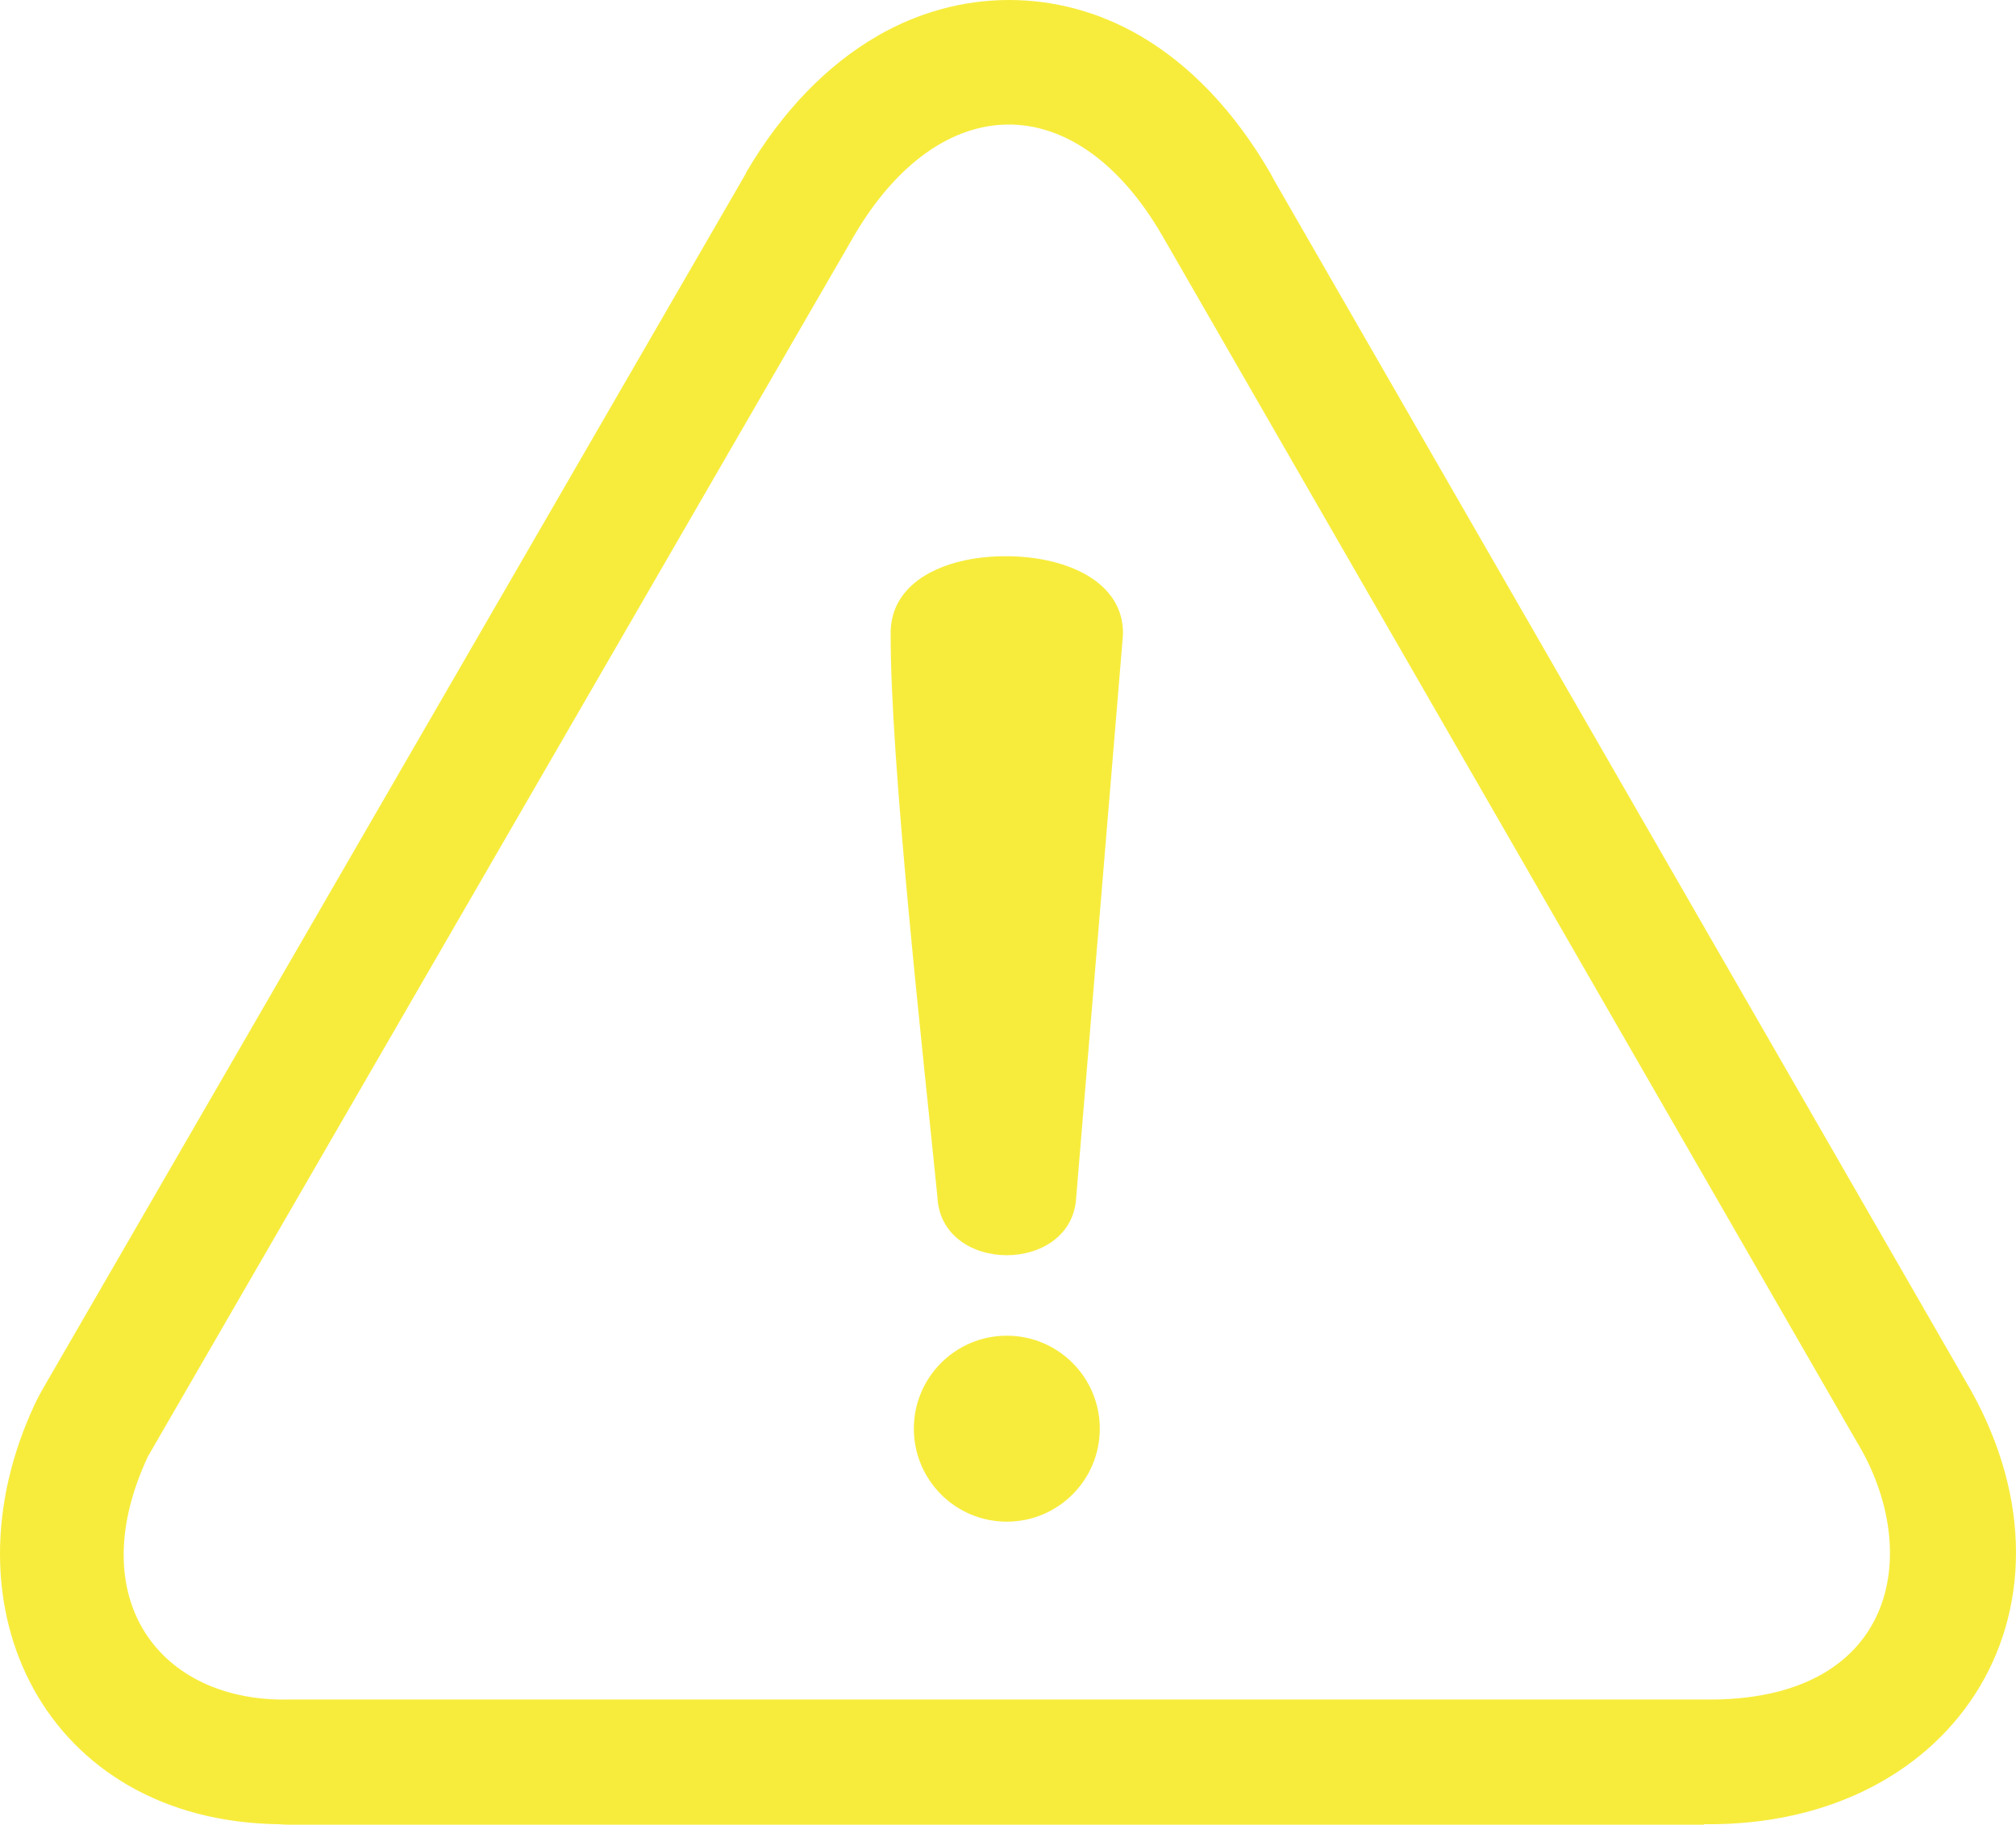 <svg xmlns="http://www.w3.org/2000/svg" fill="#f7ec3c" shape-rendering="geometricPrecision" text-rendering="geometricPrecision" image-rendering="optimizeQuality" fill-rule="evenodd" clip-rule="evenodd" viewBox="0 0 511.999 463.377"><path d="M289.639 9.137c12.411 7.25 23.763 18.883 33.037 34.913l.97 1.813 1.118 1.941 174.174 302.48c33.712 56.407-1.203 113.774-66.174 112.973v.12H73.485c-.895 0-1.78-.04-2.657-.112-59.104-.799-86.277-54.995-61.909-106.852.842-1.805 1.816-3.475 2.816-5.201L189.482 43.959l-.053-.032c9.22-15.786 20.717-27.457 33.411-34.805C243.788-3 268.711-3.086 289.639 9.137zM255.7 339.203c13.04 0 23.612 10.571 23.612 23.612 0 13.041-10.572 23.613-23.612 23.613-13.041 0-23.613-10.572-23.613-23.613s10.572-23.612 23.613-23.612zm17.639-35.379c-.794 19.906-34.506 19.931-35.278-.006-3.41-34.108-12.129-111.541-11.853-143.591.284-9.874 8.469-15.724 18.939-17.955 3.231-.686 6.781-1.024 10.357-1.019 3.595.008 7.153.362 10.387 1.051 10.818 2.303 19.309 8.392 19.309 18.446l-.043 1.005-11.818 142.069zM37.596 369.821L216.864 59.942c21.738-37.211 56.225-38.289 78.376 0l176.298 306.166c17.177 28.285 10.04 66.236-38.774 65.488H73.485c-33.017.756-52.841-25.695-35.889-61.775z"/></svg>